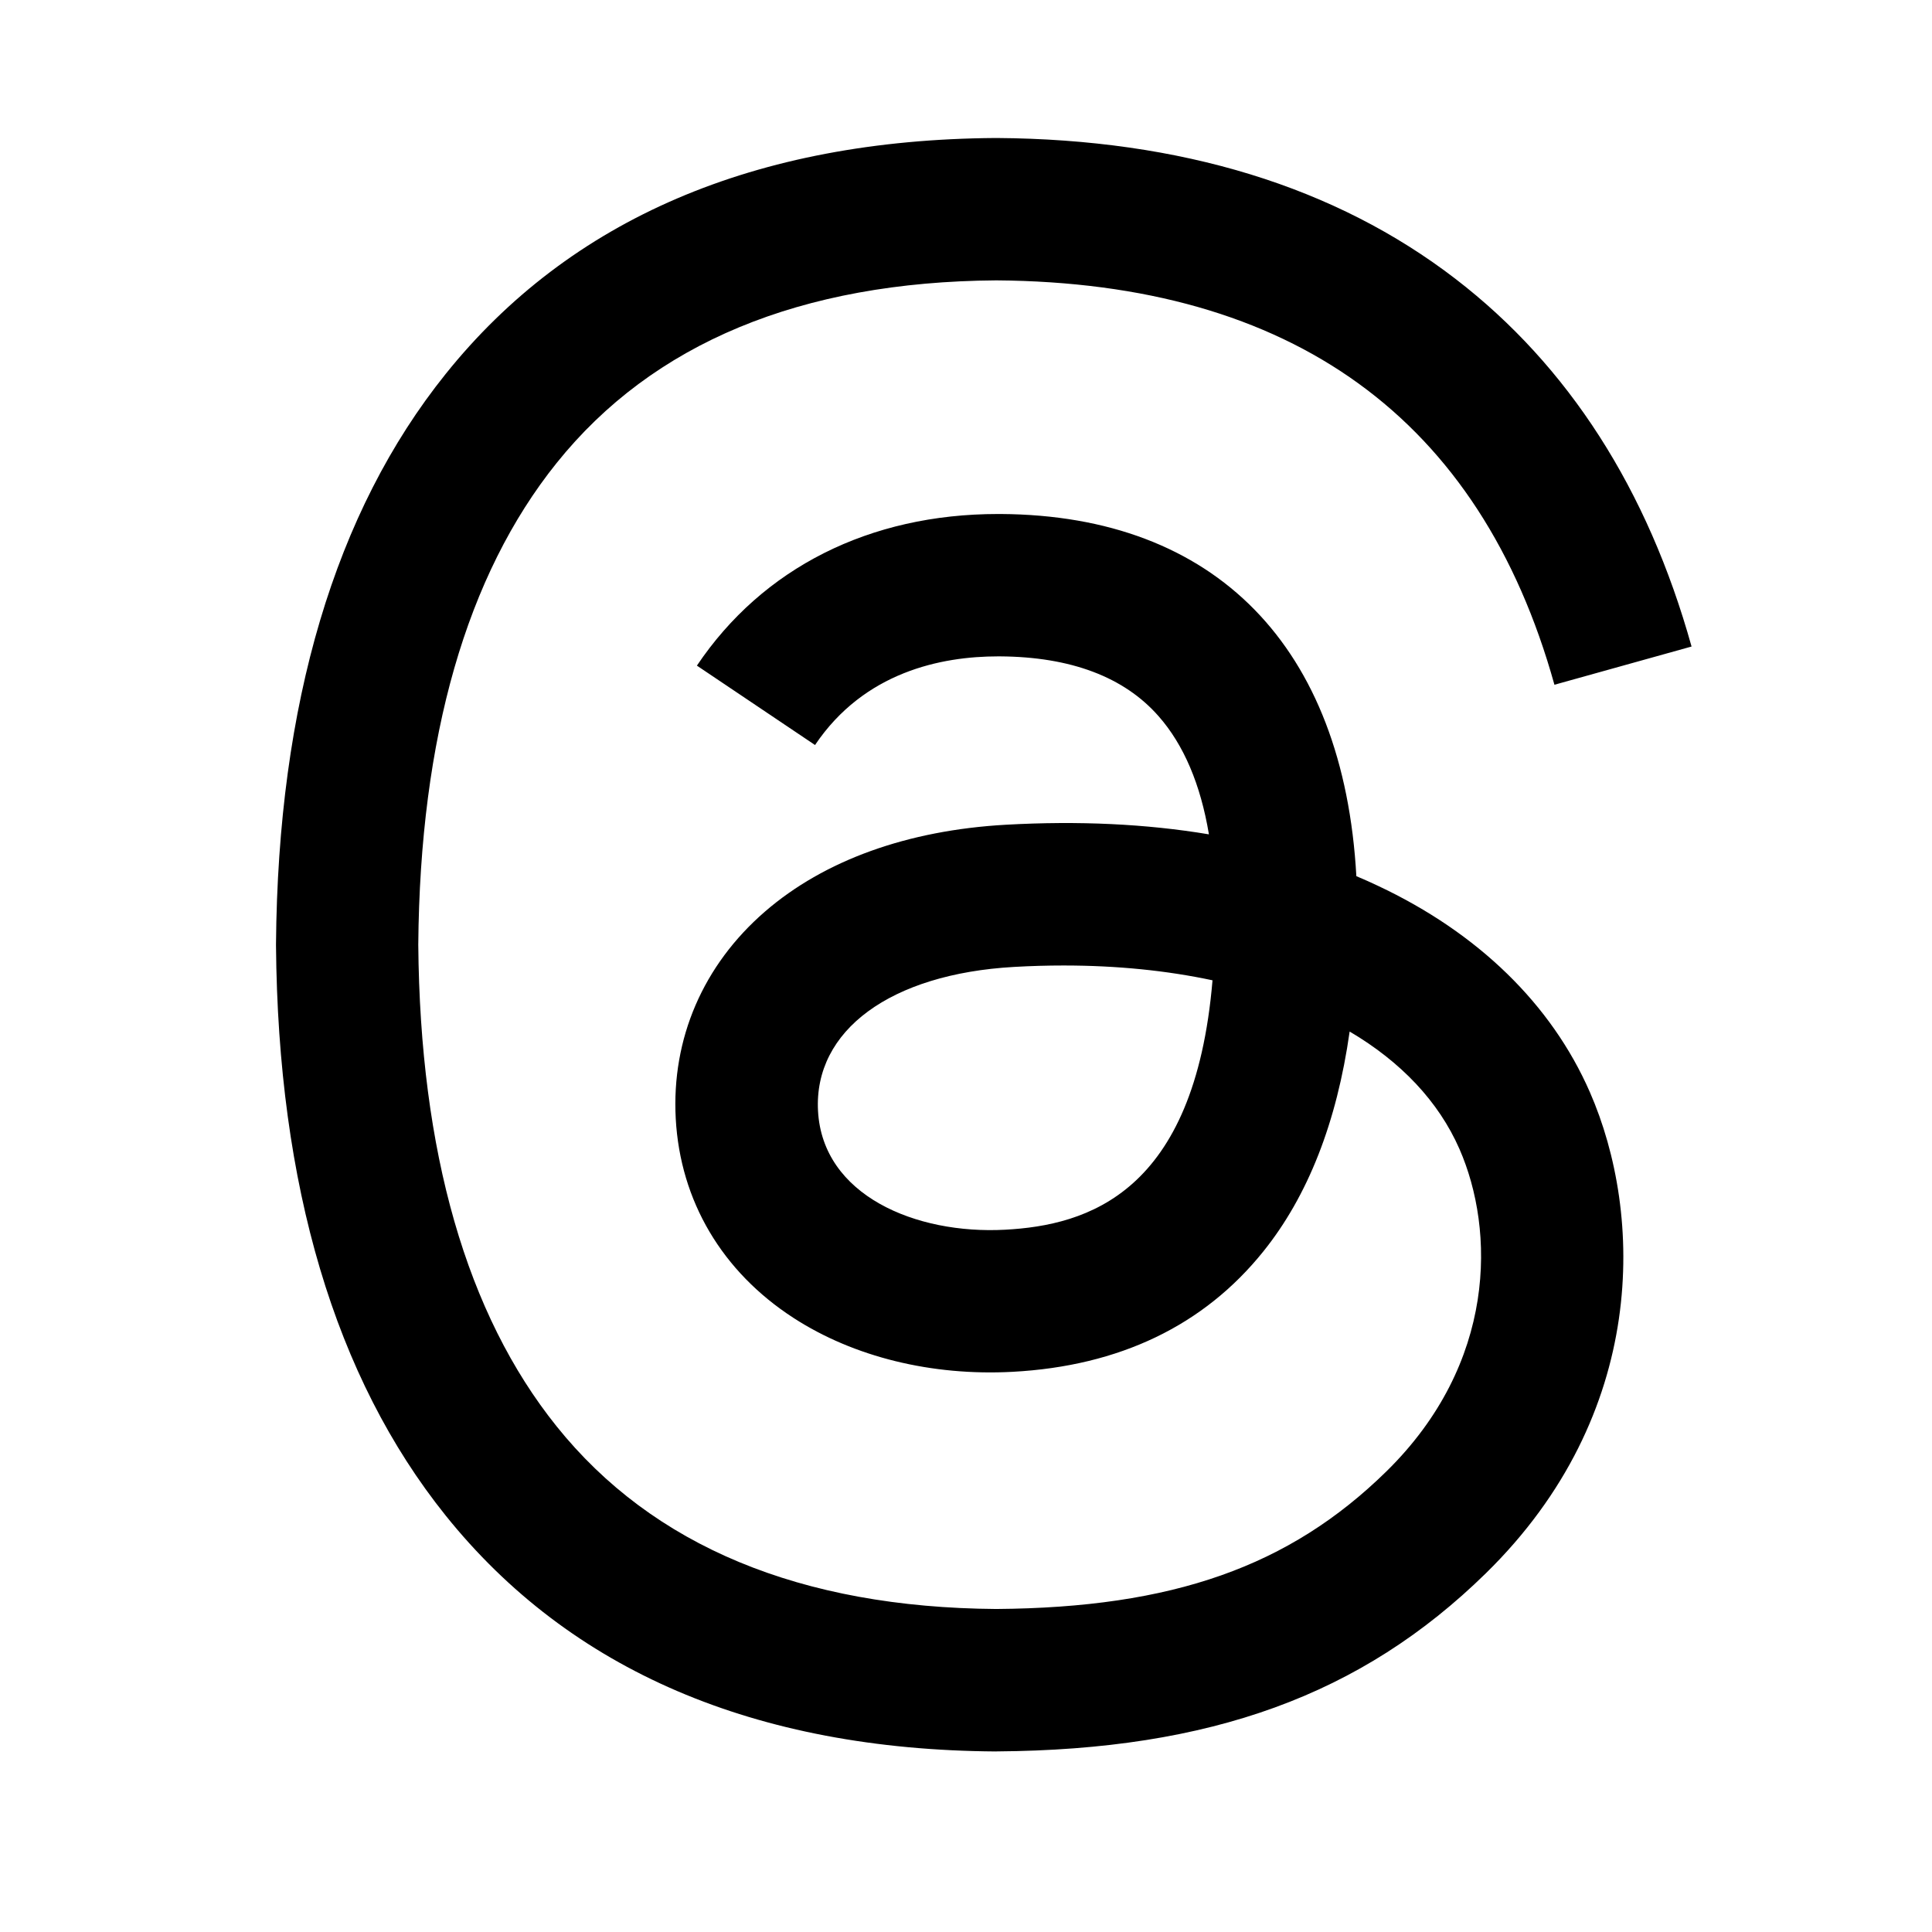 <svg width="42" height="42" viewBox="0 0 42 42" fill="none" xmlns="http://www.w3.org/2000/svg">
<path d="M21.658 38.075H21.648C16.415 38.04 12.392 36.315 9.688 32.946C7.282 29.948 6.042 25.777 6 20.55V20.525C6.042 15.297 7.282 11.127 9.688 8.13C12.39 4.761 16.415 3.035 21.647 3H21.667C25.678 3.027 29.035 4.058 31.643 6.064C34.095 7.95 35.82 10.638 36.773 14.055L33.792 14.886C32.179 9.1 28.096 6.141 21.657 6.095C17.405 6.125 14.19 7.461 12.1 10.066C10.142 12.505 9.13 16.028 9.093 20.536C9.131 25.046 10.143 28.569 12.1 31.007C14.19 33.611 17.405 34.948 21.657 34.978C25.489 34.95 28.026 34.057 30.135 31.991C32.543 29.632 32.498 26.74 31.728 24.98C31.274 23.943 30.451 23.079 29.34 22.425C29.061 24.398 28.433 26 27.463 27.206C26.17 28.816 24.336 29.697 22.014 29.822C20.257 29.916 18.564 29.501 17.251 28.651C15.697 27.645 14.788 26.107 14.69 24.318C14.596 22.579 15.285 20.98 16.632 19.815C17.919 18.702 19.729 18.049 21.868 17.929C23.444 17.841 24.918 17.91 26.281 18.138C26.1 17.053 25.734 16.192 25.188 15.571C24.438 14.716 23.277 14.279 21.74 14.269H21.697C20.463 14.269 18.787 14.607 17.718 16.196L15.15 14.47C16.58 12.344 18.903 11.174 21.696 11.174H21.759C26.429 11.203 29.209 14.059 29.486 19.047C29.645 19.114 29.8 19.183 29.954 19.256C32.133 20.28 33.726 21.831 34.562 23.741C35.727 26.404 35.834 30.743 32.299 34.204C29.598 36.849 26.319 38.042 21.667 38.074H21.657L21.658 38.075ZM23.123 20.989C22.77 20.989 22.411 20.999 22.044 21.02C19.36 21.172 17.688 22.401 17.783 24.151C17.882 25.986 19.906 26.838 21.85 26.733C23.64 26.637 25.969 25.941 26.359 21.311C25.372 21.1 24.285 20.989 23.123 20.989H23.123Z" fill="black"/>
</svg>

